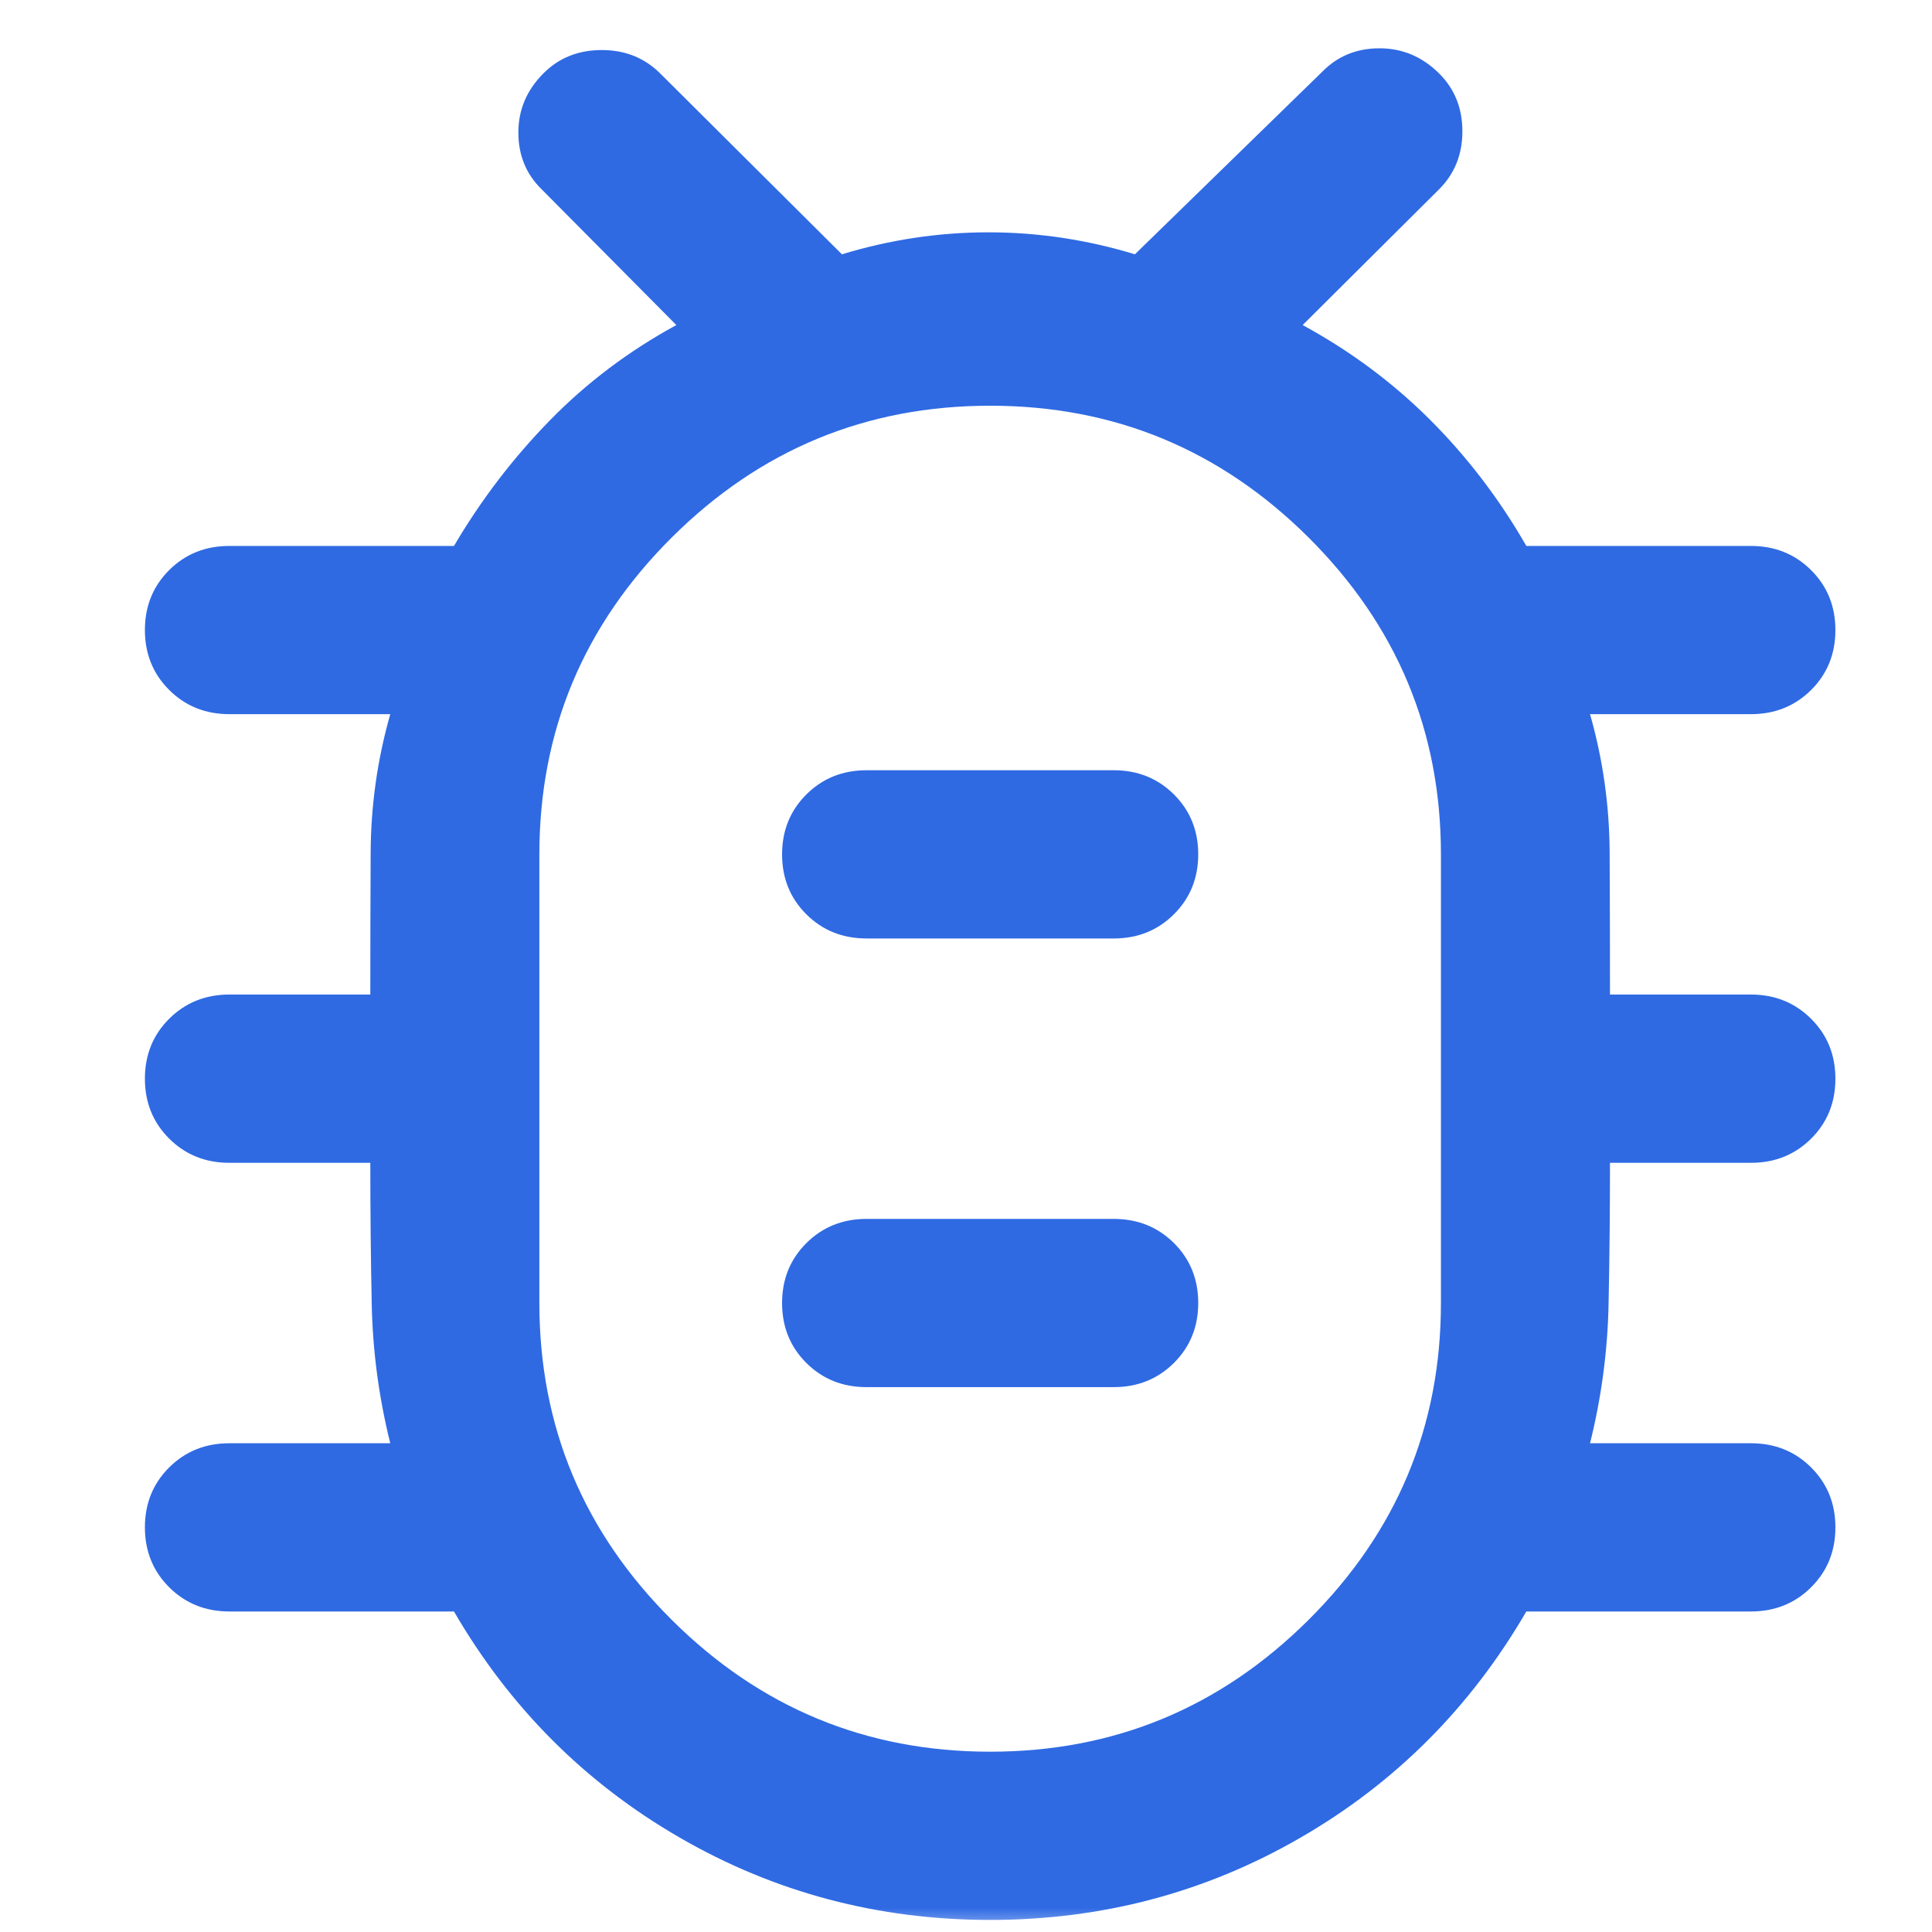 <svg width="40" height="40" viewBox="0 0 40 40" fill="none" xmlns="http://www.w3.org/2000/svg">
<g clip-path="url(#clip0_2139_279)">
<mask id="mask0_2139_279" style="mask-type:alpha" maskUnits="userSpaceOnUse" x="0" y="0" width="40" height="40">
<rect width="40" height="40" fill="#D9D9D9"/>
</mask>
<g mask="url(#mask0_2139_279)">
<path d="M20.5 39.75C18.182 39.75 16.041 39.183 14.077 38.048C12.113 36.914 10.554 35.352 9.399 33.364H4.75C4.254 33.364 3.839 33.197 3.503 32.863C3.168 32.529 3 32.115 3 31.622C3 31.128 3.168 30.714 3.503 30.381C3.839 30.047 4.254 29.881 4.75 29.881H8.08C7.843 28.928 7.715 27.965 7.696 26.993C7.676 26.02 7.667 25.047 7.667 24.075H4.75C4.254 24.075 3.839 23.908 3.503 23.574C3.168 23.24 3 22.826 3 22.333C3 21.839 3.168 21.425 3.503 21.092C3.839 20.758 4.254 20.591 4.75 20.591H7.667C7.667 19.609 7.669 18.63 7.674 17.655C7.678 16.68 7.813 15.724 8.08 14.786H4.75C4.254 14.786 3.839 14.619 3.503 14.285C3.168 13.951 3 13.537 3 13.044C3 12.55 3.168 12.136 3.503 11.803C3.839 11.469 4.254 11.303 4.75 11.303H9.399C9.958 10.353 10.619 9.487 11.382 8.706C12.145 7.924 13.019 7.266 14.003 6.73L11.216 3.921C10.893 3.607 10.732 3.214 10.732 2.743C10.732 2.272 10.906 1.862 11.256 1.514C11.576 1.195 11.977 1.036 12.459 1.036C12.941 1.036 13.343 1.197 13.666 1.518L17.431 5.265C18.43 4.961 19.441 4.81 20.464 4.81C21.487 4.81 22.498 4.961 23.497 5.265L27.379 1.482C27.694 1.161 28.089 1 28.562 1C29.035 1 29.447 1.174 29.797 1.522C30.117 1.841 30.277 2.24 30.277 2.719C30.277 3.199 30.116 3.599 29.793 3.921L26.97 6.73C27.955 7.266 28.833 7.918 29.605 8.688C30.376 9.458 31.042 10.329 31.601 11.303H36.25C36.746 11.303 37.161 11.47 37.497 11.804C37.832 12.138 38 12.551 38 13.045C38 13.539 37.832 13.952 37.497 14.286C37.161 14.619 36.746 14.786 36.25 14.786H32.92C33.187 15.724 33.322 16.681 33.326 17.659C33.331 18.636 33.333 19.614 33.333 20.591H36.25C36.746 20.591 37.161 20.759 37.497 21.093C37.832 21.427 38 21.84 38 22.334C38 22.828 37.832 23.241 37.497 23.575C37.161 23.908 36.746 24.075 36.25 24.075H33.333C33.333 25.043 33.324 26.014 33.304 26.989C33.285 27.964 33.157 28.928 32.92 29.881H36.25C36.746 29.881 37.161 30.047 37.497 30.381C37.832 30.715 38 31.129 38 31.623C38 32.117 37.832 32.53 37.497 32.863C37.161 33.197 36.746 33.364 36.25 33.364H31.601C30.446 35.352 28.887 36.914 26.923 38.048C24.959 39.183 22.818 39.75 20.5 39.75ZM20.5 36.267C23.067 36.267 25.264 35.357 27.092 33.538C28.919 31.719 29.833 29.532 29.833 26.978V17.689C29.833 15.134 28.919 12.947 27.092 11.128C25.264 9.309 23.067 8.4 20.5 8.4C17.933 8.4 15.736 9.309 13.908 11.128C12.081 12.947 11.167 15.134 11.167 17.689V26.978C11.167 29.532 12.081 31.719 13.908 33.538C15.736 35.357 17.933 36.267 20.5 36.267ZM17.942 28.719H23.058C23.554 28.719 23.969 28.552 24.305 28.218C24.64 27.884 24.808 27.471 24.808 26.977C24.808 26.483 24.64 26.07 24.305 25.736C23.969 25.403 23.554 25.236 23.058 25.236H17.942C17.446 25.236 17.031 25.403 16.695 25.737C16.36 26.071 16.192 26.485 16.192 26.978C16.192 27.472 16.36 27.886 16.695 28.219C17.031 28.553 17.446 28.719 17.942 28.719ZM17.942 19.43H23.058C23.554 19.43 23.969 19.263 24.305 18.929C24.64 18.595 24.808 18.182 24.808 17.688C24.808 17.194 24.64 16.781 24.305 16.448C23.969 16.114 23.554 15.947 23.058 15.947H17.942C17.446 15.947 17.031 16.114 16.695 16.448C16.36 16.782 16.192 17.196 16.192 17.689C16.192 18.183 16.36 18.597 16.695 18.93C17.031 19.264 17.446 19.43 17.942 19.43Z" fill="#2F6AE3"/>
</g>
</g>
<defs>
<clipPath id="clip0_2139_279">
<rect width="40" height="40" fill="white"/>
</clipPath>
</defs>
</svg>

